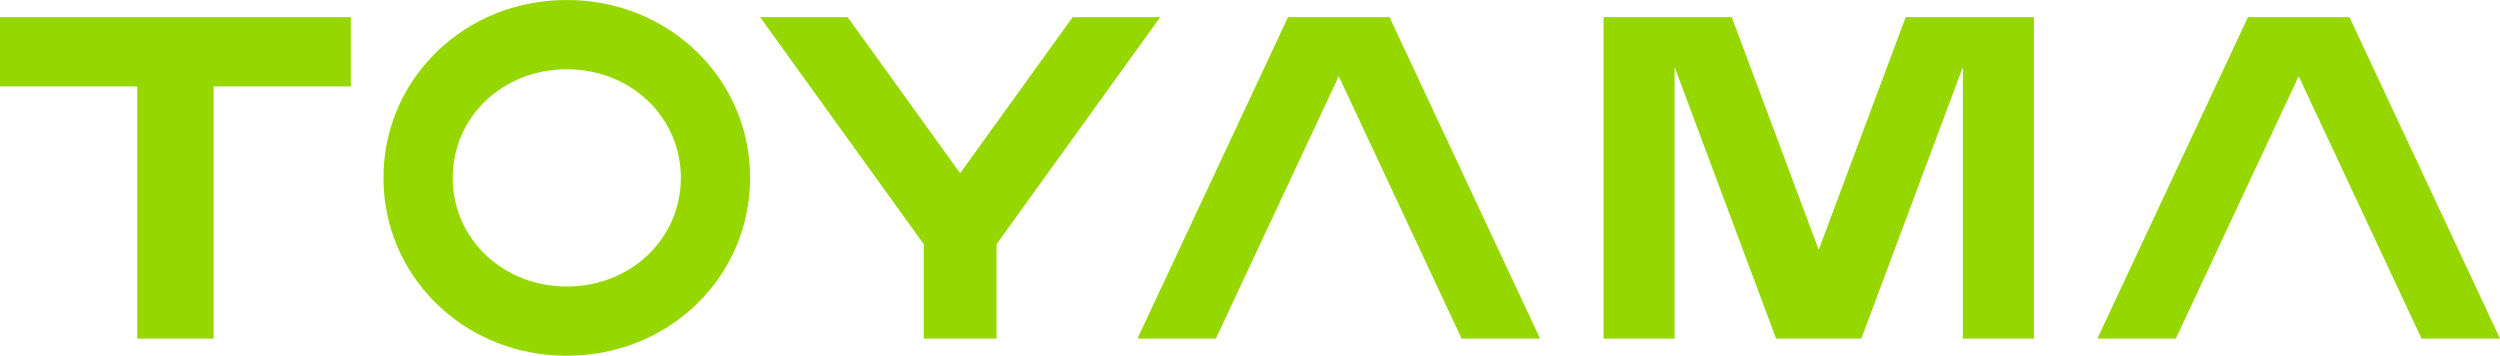<?xml version="1.0" encoding="utf-8"?>
<!-- Generator: Adobe Illustrator 25.0.1, SVG Export Plug-In . SVG Version: 6.00 Build 0)  -->
<svg version="1.1" id="Layer_1" xmlns="http://www.w3.org/2000/svg" xmlns:xlink="http://www.w3.org/1999/xlink" x="0px" y="0px"
	 viewBox="0 0 1315.58 187.2" style="enable-background:new 0 0 1315.58 187.2;" xml:space="preserve">
<style type="text/css">
	.st0{fill:#97D700;}
</style>
<g>
	<path class="st0" d="M366.67,27.23C348.59,9.67,324.3,0,298.26,0s-50.33,9.67-68.4,27.23c-18.1,17.59-28.07,41.16-28.07,66.37
		c0,25.21,9.97,48.78,28.07,66.37c18.07,17.56,42.36,27.23,68.4,27.23c26.04,0,50.33-9.67,68.4-27.23
		c18.1-17.59,28.07-41.16,28.07-66.37C394.74,68.39,384.77,44.82,366.67,27.23z M298.26,150.76c-33.66,0-60.03-25.11-60.03-57.16
		s26.37-57.16,60.03-57.16s60.03,25.11,60.03,57.16S331.92,150.76,298.26,150.76z"/>
	<polygon class="st0" points="0,45.46 72.22,45.46 72.22,178.19 112.41,178.19 112.41,45.46 184.63,45.46 184.63,9.02 0,9.02 	"/>
	<polygon class="st0" points="1002.84,9.02 957.07,131.43 911.31,9.02 843.85,9.02 843.85,178.19 881.22,178.19 881.22,35.29 
		934.65,178.19 979.49,178.19 1032.92,35.29 1032.92,178.19 1070.3,178.19 1070.3,9.02 	"/>
	<polygon class="st0" points="505.26,91.16 446.06,9.02 399.98,9.02 486.11,128.5 486.11,178.19 524.42,178.19 524.42,128.5 
		610.55,9.02 564.47,9.02 	"/>
	<polygon class="st0" points="704.5,40.12 769.16,178.19 810.44,178.19 731.21,9.02 677.79,9.02 598.56,178.19 639.83,178.19 	"/>
	<polygon class="st0" points="1103.7,178.19 1144.98,178.19 1209.64,40.12 1274.31,178.19 1315.58,178.19 1236.35,9.02 
		1182.94,9.02 	"/>
</g>
</svg>
